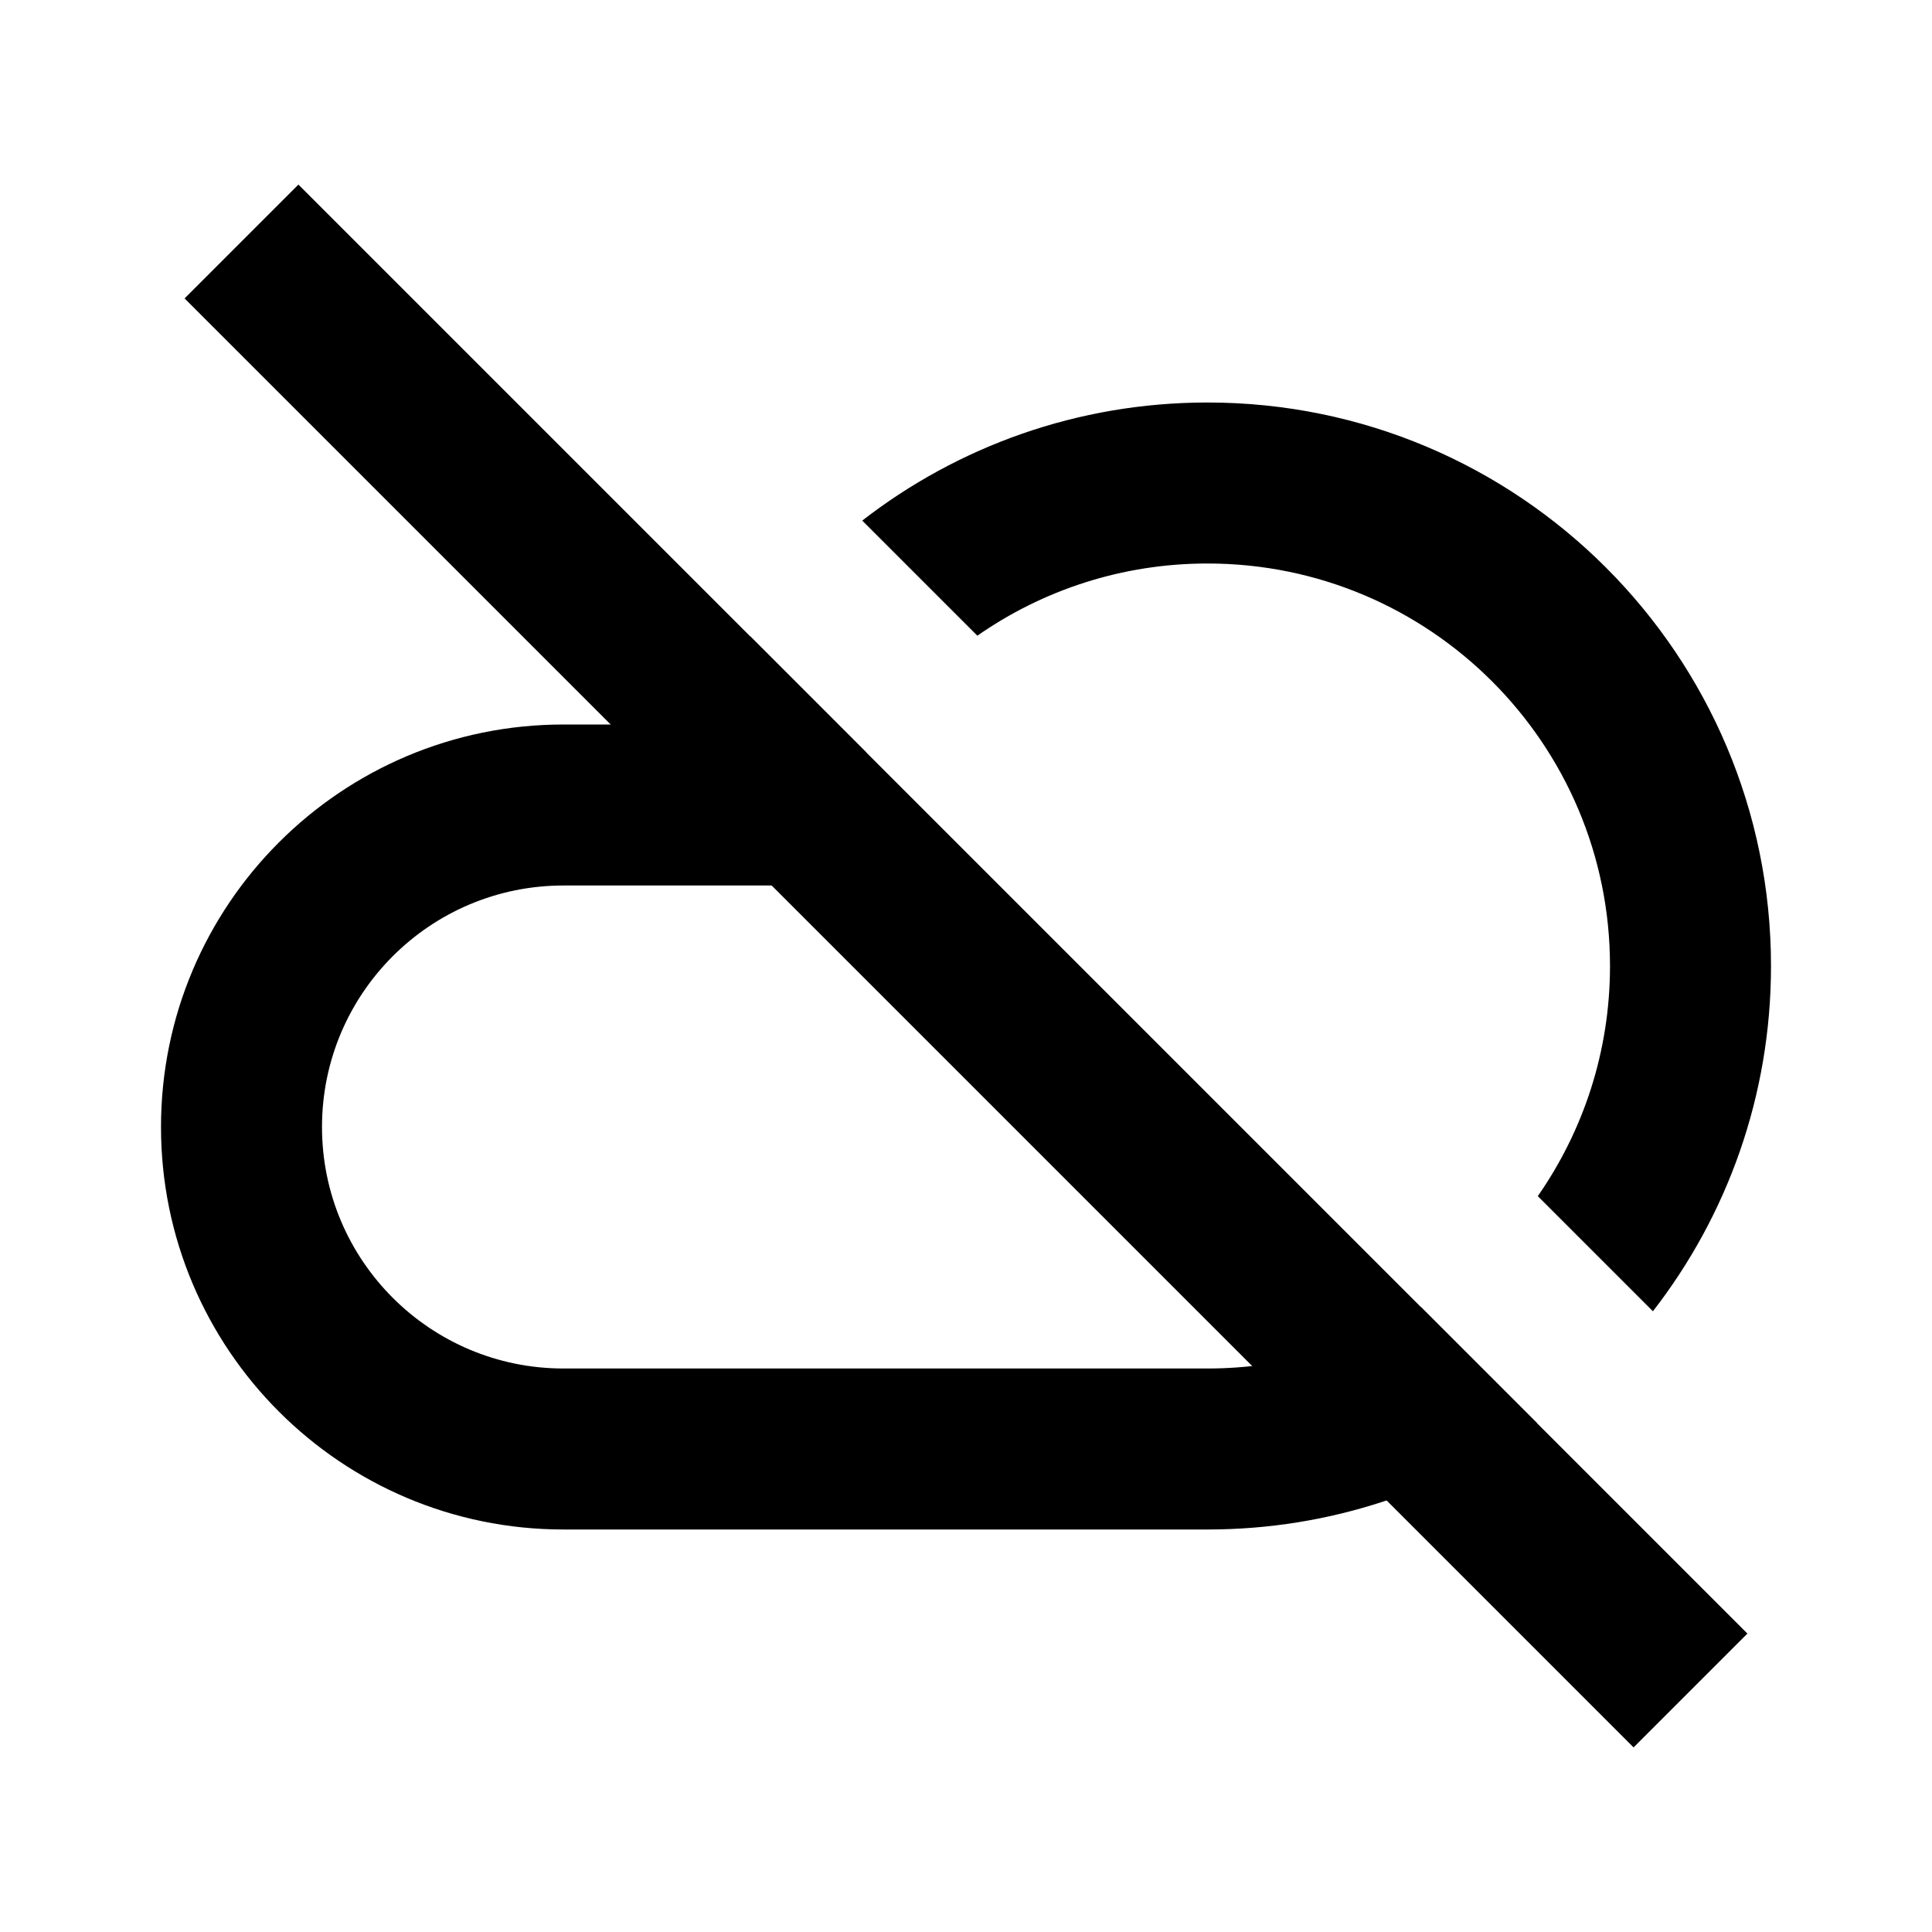 <svg width="24" height="24" viewBox="0 0 24 24" fill="none" xmlns="http://www.w3.org/2000/svg">
<path d="M9.322 7.906C9.074 8.249 8.857 8.615 8.674 9H7C4.239 9 2 11.239 2 14C2 16.761 4.239 19 7 19H15C16.529 19 17.943 18.51 19.094 17.678L17.654 16.238C16.885 16.721 15.975 17 15 17H7C5.343 17 4 15.657 4 14C4 12.343 5.343 11 7 11H9.938L10.48 9.858C10.564 9.681 10.658 9.51 10.761 9.346L9.322 7.906Z" fill="black"/>
<path d="M19.103 14.859C19.668 14.048 20 13.063 20 12C20 9.239 17.761 7 15 7C13.938 7 12.952 7.331 12.141 7.897L10.711 6.467C11.896 5.548 13.384 5 15 5C18.866 5 22 8.134 22 12C22 13.616 21.453 15.104 20.533 16.289L19.103 14.859Z" fill="black"/>
<path fill-rule="evenodd" clip-rule="evenodd" d="M20.293 21.707L2.293 3.707L3.707 2.293L21.707 20.293L20.293 21.707Z" fill="black"/>
</svg>
